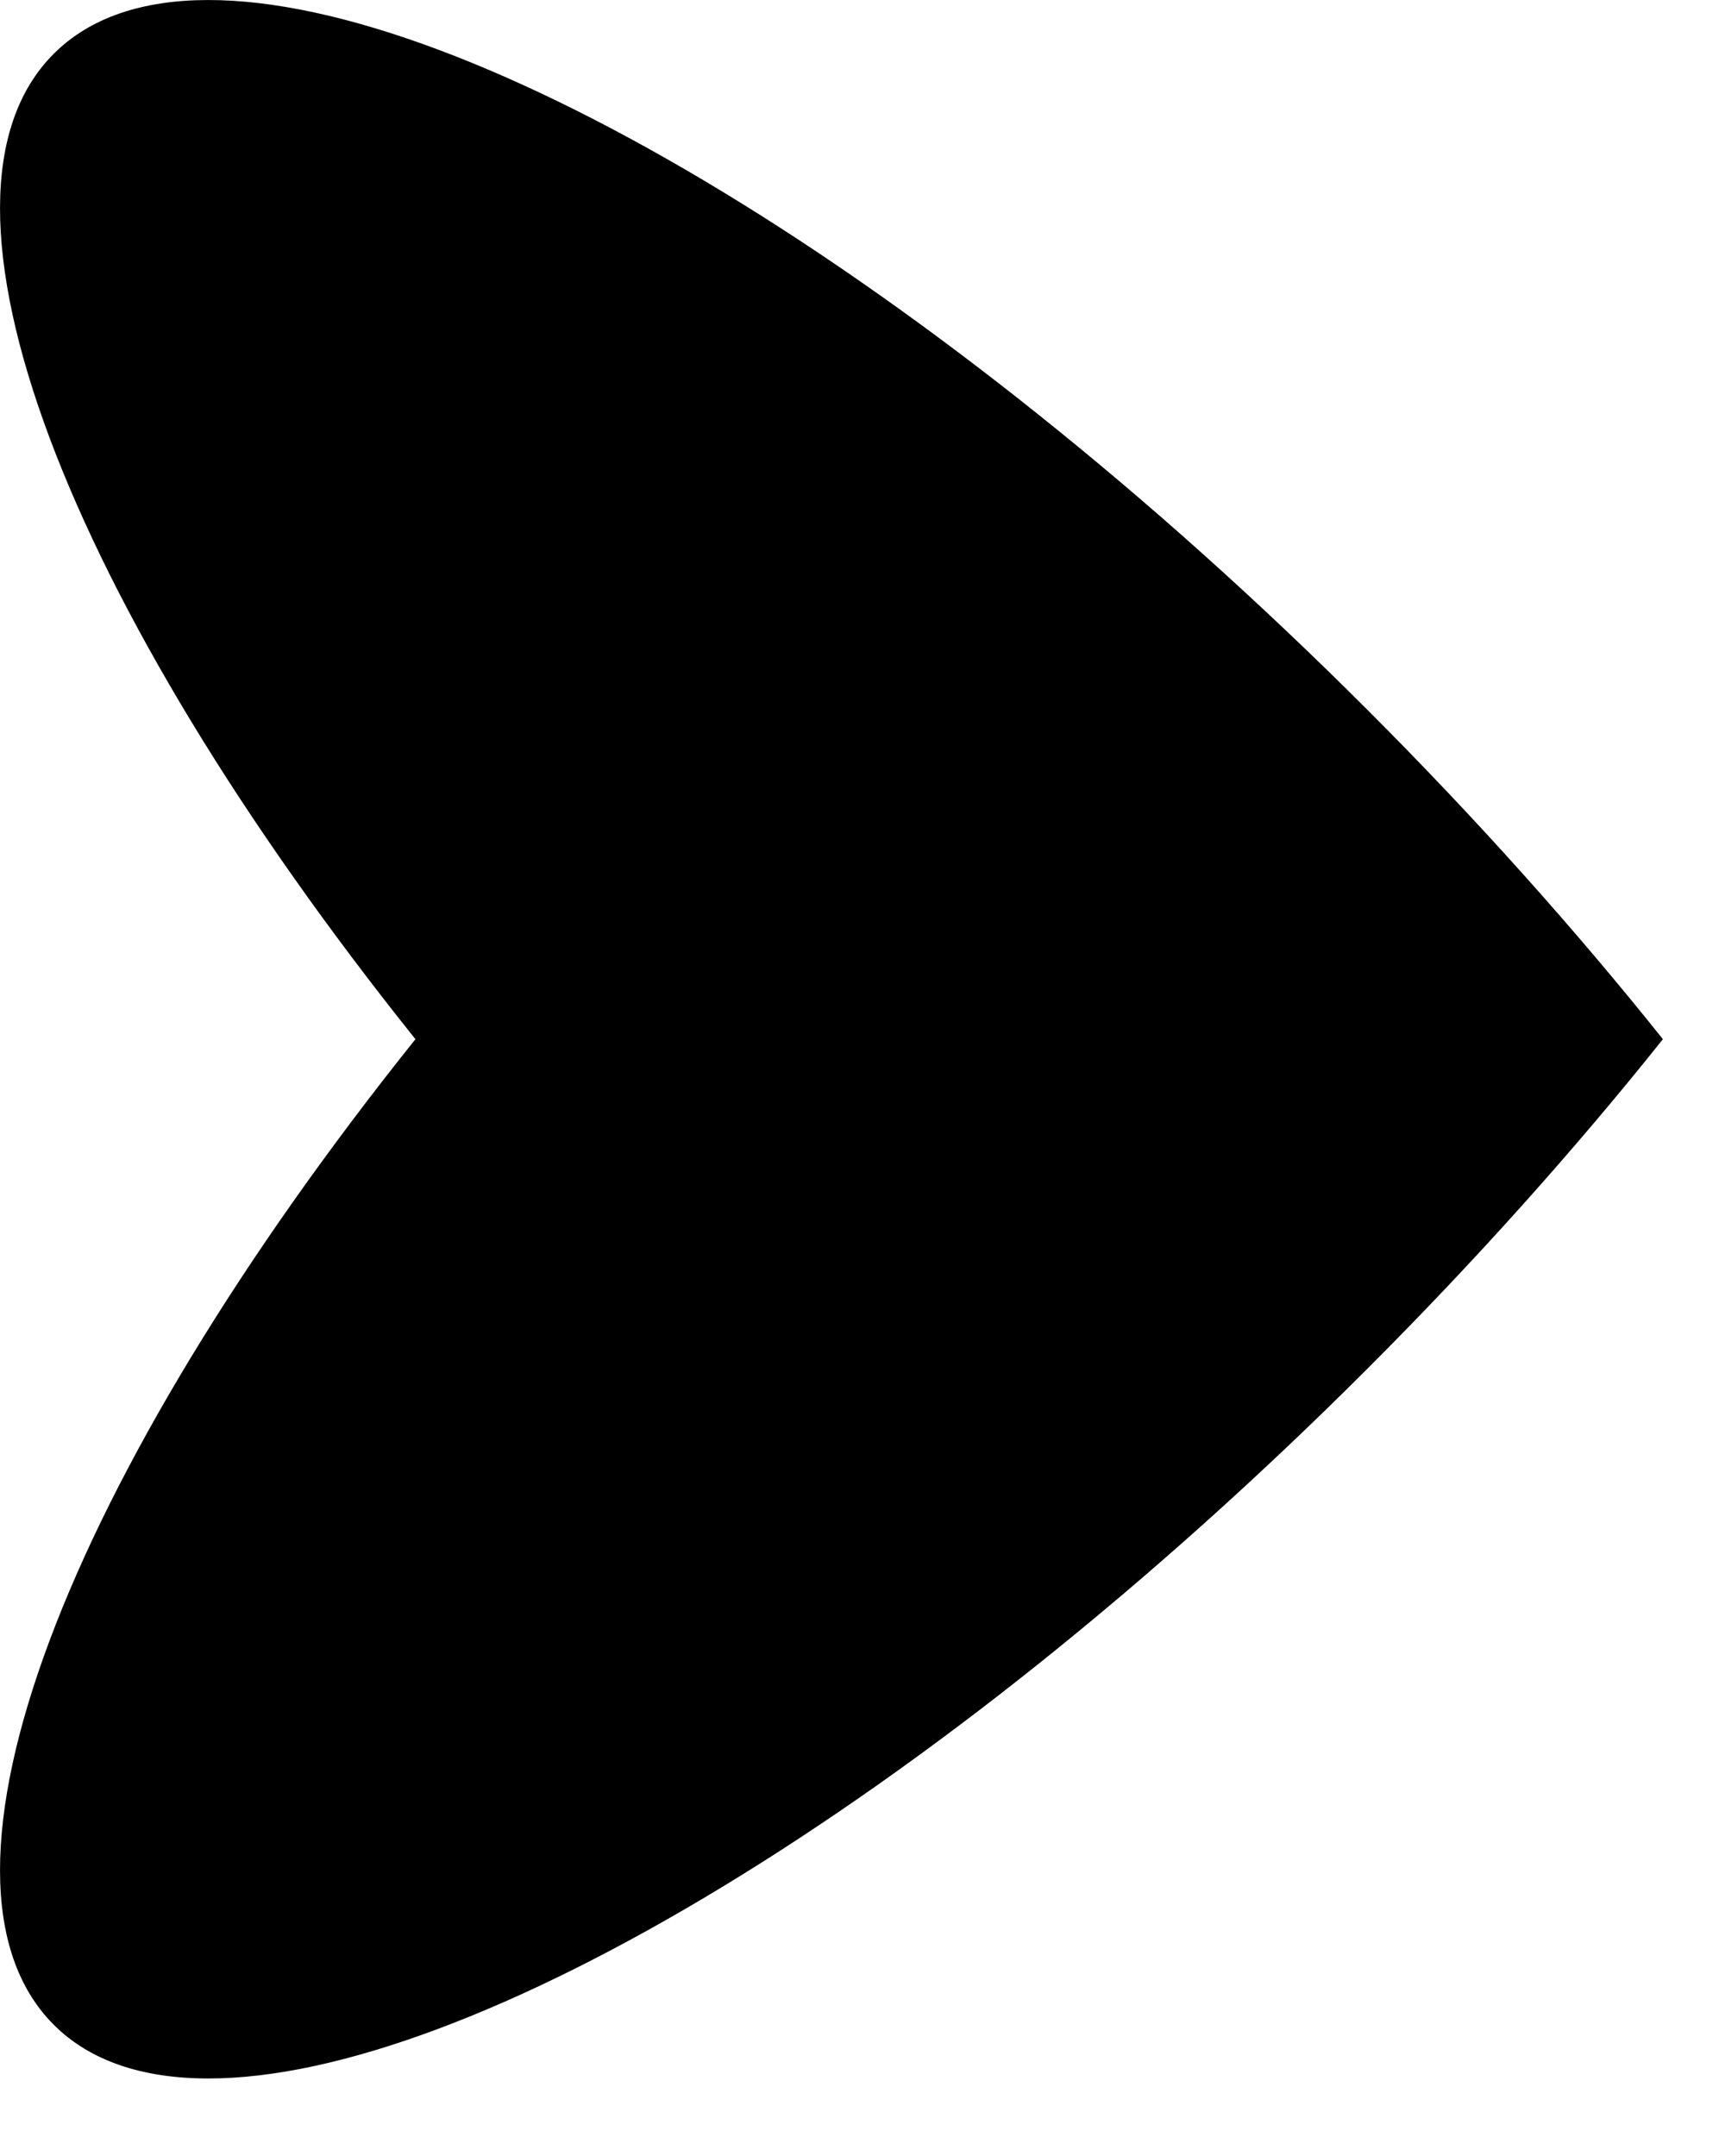 <svg width="12" height="15" viewBox="0 0 12 15" fill="none" xmlns="http://www.w3.org/2000/svg">
<path d="M0.374 0.374C-0.637 1.384 0.469 4.205 2.89 7.23C0.469 10.255 -0.637 13.076 0.374 14.087C1.385 15.098 4.207 13.991 7.232 11.57C7.987 10.966 8.755 10.28 9.51 9.525C10.271 8.764 10.961 7.991 11.568 7.23C10.961 6.47 10.271 5.697 9.51 4.936C8.755 4.181 7.987 3.495 7.232 2.891C4.207 0.469 1.385 -0.637 0.374 0.374Z" fill="black"/>
</svg>
